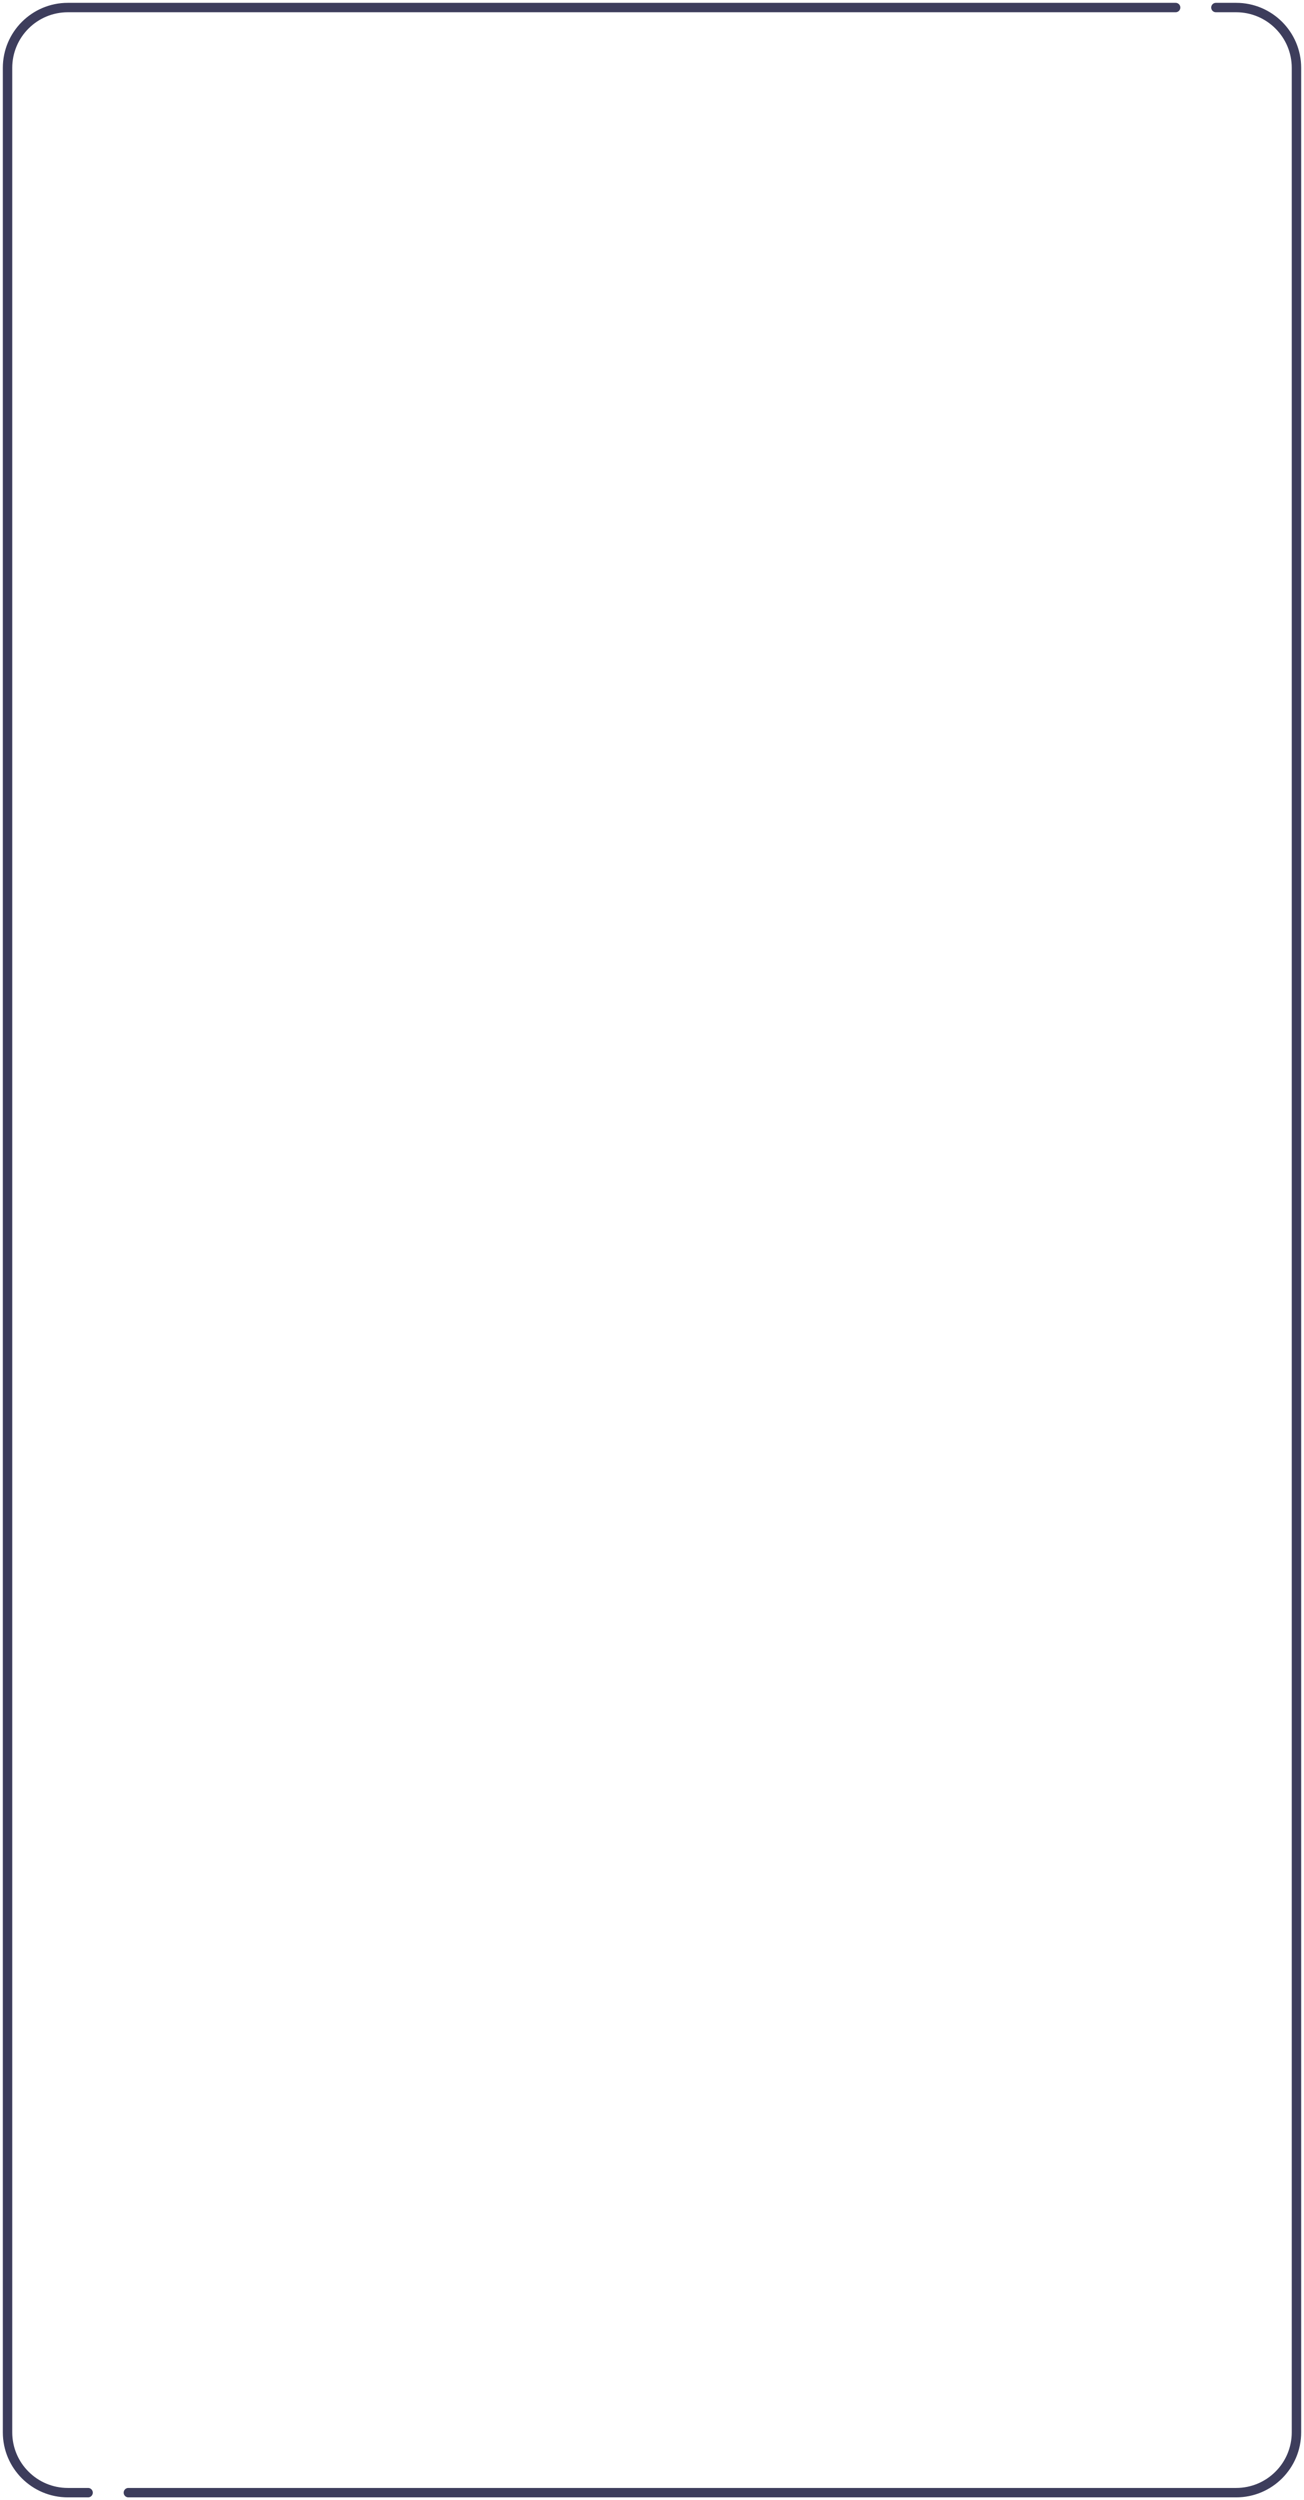 <?xml version="1.0" encoding="utf-8"?>
<svg xmlns="http://www.w3.org/2000/svg" fill="none" height="100%" overflow="visible" preserveAspectRatio="none" style="display: block;" viewBox="0 0 346 663" width="100%">
<path d="M23.375 660.989H18C9.163 660.989 2 653.826 2 644.989V18C2 9.163 9.163 2 18 2H173H258.5H279.875H301.25H311.938M322.625 2H328C336.837 2 344 9.163 344 18V644.989C344 653.826 336.837 660.989 328 660.989H173H87.5H66.125H44.75H34.062" id="line" stroke="#3D3D5C" stroke-linecap="round" stroke-linejoin="round" stroke-width="2.5"/>
</svg>